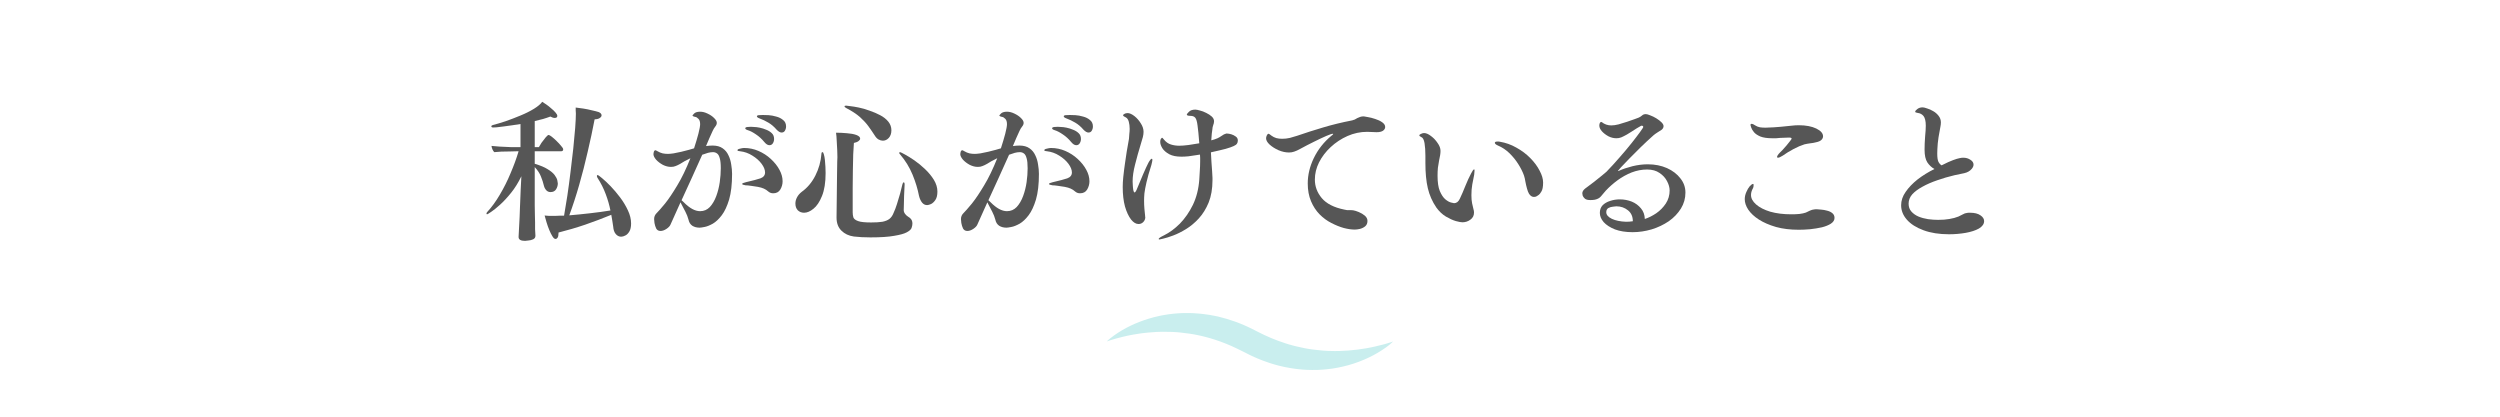 <?xml version="1.0" encoding="UTF-8"?>
<svg xmlns="http://www.w3.org/2000/svg" xmlns:xlink="http://www.w3.org/1999/xlink" width="300" zoomAndPan="magnify" viewBox="0 0 224.88 37.5" height="50" preserveAspectRatio="xMidYMid meet" version="1.2">
  <defs>
    <clipPath id="62f2a9fe1c">
      <path d="M 99.547 28.176 L 125.324 28.176 L 125.324 33.297 L 99.547 33.297 Z M 99.547 28.176 "></path>
    </clipPath>
  </defs>
  <g id="46f8b51a0e">
    <g style="fill:#565656;fill-opacity:1;">
      <g transform="translate(43.394, 20.662)">
        <path style="stroke:none" d="M 11.562 -1.328 C 10.801 -1.016 10.016 -0.719 9.203 -0.438 C 8.398 -0.164 7.602 0.066 6.812 0.266 C 6.812 0.273 6.812 0.281 6.812 0.281 C 6.812 0.289 6.812 0.305 6.812 0.328 C 6.812 0.504 6.785 0.633 6.734 0.719 C 6.68 0.801 6.617 0.844 6.547 0.844 C 6.453 0.844 6.359 0.766 6.266 0.609 C 6.172 0.461 6.078 0.273 5.984 0.047 C 5.891 -0.18 5.805 -0.414 5.734 -0.656 C 5.672 -0.895 5.613 -1.098 5.562 -1.266 C 5.676 -1.254 5.805 -1.242 5.953 -1.234 C 6.109 -1.234 6.25 -1.234 6.375 -1.234 C 6.406 -1.234 6.43 -1.234 6.453 -1.234 C 6.484 -1.234 6.508 -1.234 6.531 -1.234 C 6.664 -1.242 6.797 -1.25 6.922 -1.25 C 7.047 -1.25 7.176 -1.25 7.312 -1.25 C 7.406 -1.781 7.504 -2.383 7.609 -3.062 C 7.711 -3.75 7.805 -4.453 7.891 -5.172 C 7.984 -5.898 8.066 -6.609 8.141 -7.297 C 8.211 -7.984 8.27 -8.598 8.312 -9.141 C 8.352 -9.691 8.375 -10.125 8.375 -10.438 C 8.375 -10.539 8.367 -10.633 8.359 -10.719 C 8.359 -10.812 8.359 -10.898 8.359 -10.984 C 8.555 -10.961 8.785 -10.93 9.047 -10.891 C 9.316 -10.848 9.57 -10.797 9.812 -10.734 C 10.062 -10.68 10.266 -10.629 10.422 -10.578 C 10.598 -10.504 10.688 -10.406 10.688 -10.281 C 10.688 -10.195 10.633 -10.117 10.531 -10.047 C 10.438 -9.973 10.281 -9.93 10.062 -9.922 C 9.883 -8.984 9.676 -8.008 9.438 -7 C 9.207 -5.988 8.953 -4.992 8.672 -4.016 C 8.391 -3.035 8.094 -2.125 7.781 -1.281 C 8.395 -1.332 9.02 -1.395 9.656 -1.469 C 10.289 -1.539 10.898 -1.625 11.484 -1.719 C 11.391 -2.195 11.25 -2.688 11.062 -3.188 C 10.875 -3.695 10.625 -4.191 10.312 -4.672 C 10.281 -4.734 10.266 -4.785 10.266 -4.828 C 10.266 -4.879 10.285 -4.906 10.328 -4.906 C 10.379 -4.906 10.516 -4.812 10.734 -4.625 C 10.953 -4.445 11.207 -4.207 11.5 -3.906 C 11.789 -3.602 12.078 -3.266 12.359 -2.891 C 12.641 -2.516 12.875 -2.125 13.062 -1.719 C 13.25 -1.32 13.344 -0.93 13.344 -0.547 C 13.344 -0.234 13.289 0.004 13.188 0.172 C 13.082 0.348 12.961 0.469 12.828 0.531 C 12.691 0.602 12.566 0.641 12.453 0.641 C 12.266 0.641 12.102 0.562 11.969 0.406 C 11.832 0.25 11.754 0.023 11.734 -0.266 C 11.711 -0.441 11.688 -0.613 11.656 -0.781 C 11.625 -0.957 11.594 -1.141 11.562 -1.328 Z M 7.031 -7.047 L 4.672 -7.047 L 4.672 -5.922 C 5.172 -5.773 5.555 -5.613 5.828 -5.438 C 6.109 -5.27 6.316 -5.098 6.453 -4.922 C 6.586 -4.742 6.672 -4.582 6.703 -4.438 C 6.734 -4.301 6.75 -4.207 6.75 -4.156 C 6.75 -3.969 6.695 -3.789 6.594 -3.625 C 6.488 -3.457 6.32 -3.375 6.094 -3.375 C 5.945 -3.375 5.82 -3.426 5.719 -3.531 C 5.613 -3.645 5.539 -3.781 5.5 -3.938 C 5.438 -4.207 5.348 -4.484 5.234 -4.766 C 5.129 -5.047 4.941 -5.332 4.672 -5.625 L 4.672 -3.031 C 4.672 -2.781 4.672 -2.492 4.672 -2.172 C 4.68 -1.859 4.688 -1.562 4.688 -1.281 C 4.695 -1 4.703 -0.781 4.703 -0.625 C 4.703 -0.477 4.703 -0.281 4.703 -0.031 C 4.711 0.207 4.723 0.395 4.734 0.531 C 4.734 0.539 4.734 0.547 4.734 0.547 C 4.734 0.547 4.734 0.551 4.734 0.562 C 4.734 0.707 4.664 0.812 4.531 0.875 C 4.395 0.938 4.25 0.973 4.094 0.984 C 3.945 1.004 3.848 1.016 3.797 1.016 C 3.41 1.016 3.219 0.898 3.219 0.672 C 3.219 0.66 3.219 0.656 3.219 0.656 C 3.219 0.656 3.219 0.648 3.219 0.641 C 3.258 -0.141 3.289 -0.734 3.312 -1.141 C 3.332 -1.555 3.344 -1.852 3.344 -2.031 C 3.352 -2.219 3.359 -2.332 3.359 -2.375 C 3.367 -2.707 3.383 -3.102 3.406 -3.562 C 3.438 -4.031 3.457 -4.441 3.469 -4.797 C 3.195 -4.234 2.891 -3.738 2.547 -3.312 C 2.203 -2.883 1.867 -2.523 1.547 -2.234 C 1.234 -1.953 0.969 -1.738 0.75 -1.594 C 0.531 -1.445 0.41 -1.375 0.391 -1.375 C 0.348 -1.375 0.328 -1.395 0.328 -1.438 C 0.328 -1.488 0.352 -1.539 0.406 -1.594 C 0.801 -2.02 1.176 -2.535 1.531 -3.141 C 1.895 -3.754 2.219 -4.398 2.5 -5.078 C 2.789 -5.754 3.031 -6.41 3.219 -7.047 L 3.078 -7.047 C 2.91 -7.047 2.695 -7.039 2.438 -7.031 C 2.176 -7.031 1.914 -7.023 1.656 -7.016 C 1.395 -7.004 1.188 -6.988 1.031 -6.969 C 0.969 -7.031 0.91 -7.117 0.859 -7.234 C 0.816 -7.348 0.789 -7.445 0.781 -7.531 C 0.945 -7.508 1.188 -7.488 1.5 -7.469 C 1.82 -7.445 2.156 -7.43 2.5 -7.422 C 2.844 -7.422 3.129 -7.422 3.359 -7.422 L 3.391 -7.422 L 3.391 -9.5 C 3.18 -9.469 2.941 -9.43 2.672 -9.391 C 2.398 -9.359 2.133 -9.32 1.875 -9.281 C 1.625 -9.25 1.41 -9.223 1.234 -9.203 C 1.066 -9.191 0.969 -9.188 0.938 -9.188 C 0.82 -9.188 0.766 -9.223 0.766 -9.297 C 0.766 -9.336 0.805 -9.375 0.891 -9.406 C 1.211 -9.488 1.598 -9.602 2.047 -9.75 C 2.492 -9.906 2.941 -10.078 3.391 -10.266 C 3.848 -10.453 4.254 -10.656 4.609 -10.875 C 4.961 -11.094 5.207 -11.301 5.344 -11.5 C 5.438 -11.445 5.555 -11.367 5.703 -11.266 C 5.859 -11.16 6.008 -11.039 6.156 -10.906 C 6.312 -10.781 6.441 -10.656 6.547 -10.531 C 6.648 -10.414 6.703 -10.316 6.703 -10.234 C 6.703 -10.109 6.625 -10.047 6.469 -10.047 C 6.363 -10.047 6.234 -10.086 6.078 -10.172 C 5.879 -10.098 5.66 -10.023 5.422 -9.953 C 5.18 -9.891 4.93 -9.828 4.672 -9.766 L 4.672 -7.422 L 5.047 -7.422 C 5.086 -7.504 5.164 -7.633 5.281 -7.812 C 5.406 -7.988 5.531 -8.148 5.656 -8.297 C 5.781 -8.441 5.867 -8.516 5.922 -8.516 C 5.973 -8.516 6.066 -8.461 6.203 -8.359 C 6.336 -8.254 6.484 -8.125 6.641 -7.969 C 6.797 -7.82 6.93 -7.676 7.047 -7.531 C 7.172 -7.395 7.234 -7.289 7.234 -7.219 C 7.234 -7.102 7.164 -7.047 7.031 -7.047 Z M 7.031 -7.047 "></path>
      </g>
    </g>
    <g style="fill:#565656;fill-opacity:1;">
      <g transform="translate(57.202, 20.662)">
        <path style="stroke:none" d="M 13.078 -8.734 C 12.953 -8.734 12.805 -8.816 12.641 -8.984 C 12.398 -9.266 12.148 -9.477 11.891 -9.625 C 11.629 -9.781 11.367 -9.906 11.109 -10 C 10.941 -10.062 10.859 -10.125 10.859 -10.188 C 10.859 -10.25 10.914 -10.285 11.031 -10.297 C 11.145 -10.305 11.27 -10.312 11.406 -10.312 C 11.52 -10.312 11.688 -10.305 11.906 -10.297 C 12.125 -10.285 12.352 -10.242 12.594 -10.172 C 12.844 -10.109 13.051 -10.004 13.219 -9.859 C 13.395 -9.723 13.484 -9.531 13.484 -9.281 C 13.484 -9.133 13.445 -9.004 13.375 -8.891 C 13.312 -8.785 13.211 -8.734 13.078 -8.734 Z M 11.984 -7.594 C 11.836 -7.594 11.688 -7.688 11.531 -7.875 C 11.301 -8.156 11.051 -8.383 10.781 -8.562 C 10.508 -8.75 10.27 -8.875 10.062 -8.938 C 9.895 -8.988 9.812 -9.047 9.812 -9.109 C 9.812 -9.18 9.879 -9.223 10.016 -9.234 C 10.16 -9.242 10.266 -9.25 10.328 -9.25 C 10.359 -9.25 10.445 -9.242 10.594 -9.234 C 10.738 -9.234 10.91 -9.211 11.109 -9.172 C 11.316 -9.129 11.516 -9.066 11.703 -8.984 C 11.898 -8.91 12.066 -8.805 12.203 -8.672 C 12.336 -8.547 12.406 -8.375 12.406 -8.156 C 12.406 -8.008 12.367 -7.879 12.297 -7.766 C 12.223 -7.648 12.117 -7.594 11.984 -7.594 Z M 12.328 -3.266 C 12.16 -3.266 12.016 -3.316 11.891 -3.422 C 11.766 -3.535 11.629 -3.625 11.484 -3.688 C 11.348 -3.75 11.172 -3.801 10.953 -3.844 C 10.742 -3.883 10.535 -3.914 10.328 -3.938 C 10.117 -3.969 9.957 -3.984 9.844 -3.984 C 9.633 -4.016 9.531 -4.055 9.531 -4.109 C 9.531 -4.16 9.645 -4.211 9.875 -4.266 C 10.457 -4.398 10.891 -4.516 11.172 -4.609 C 11.453 -4.711 11.594 -4.891 11.594 -5.141 C 11.594 -5.379 11.488 -5.641 11.281 -5.922 C 11.07 -6.203 10.797 -6.445 10.453 -6.656 C 10.109 -6.875 9.742 -7.004 9.359 -7.047 C 9.191 -7.055 9.109 -7.086 9.109 -7.141 C 9.109 -7.203 9.18 -7.25 9.328 -7.281 C 9.484 -7.32 9.609 -7.344 9.703 -7.344 C 10.16 -7.344 10.594 -7.254 11 -7.078 C 11.414 -6.898 11.785 -6.66 12.109 -6.359 C 12.441 -6.055 12.703 -5.727 12.891 -5.375 C 13.078 -5.031 13.172 -4.688 13.172 -4.344 C 13.172 -4.082 13.102 -3.836 12.969 -3.609 C 12.832 -3.379 12.617 -3.266 12.328 -3.266 Z M 3.984 -2.453 C 3.734 -1.891 3.523 -1.426 3.359 -1.062 C 3.191 -0.695 3.098 -0.488 3.078 -0.438 C 3.023 -0.312 2.906 -0.188 2.719 -0.062 C 2.531 0.062 2.352 0.125 2.188 0.125 C 2.008 0.125 1.879 0.051 1.797 -0.094 C 1.723 -0.25 1.672 -0.414 1.641 -0.594 C 1.617 -0.77 1.609 -0.883 1.609 -0.938 C 1.609 -1.062 1.629 -1.164 1.672 -1.25 C 1.711 -1.332 1.754 -1.395 1.797 -1.438 C 1.992 -1.633 2.258 -1.938 2.594 -2.344 C 2.926 -2.758 3.289 -3.301 3.688 -3.969 C 4.094 -4.633 4.488 -5.453 4.875 -6.422 C 4.695 -6.336 4.516 -6.242 4.328 -6.141 C 4.148 -6.035 4.031 -5.961 3.969 -5.922 C 3.82 -5.836 3.68 -5.77 3.547 -5.719 C 3.422 -5.664 3.281 -5.641 3.125 -5.641 C 2.883 -5.641 2.641 -5.703 2.391 -5.828 C 2.148 -5.961 1.945 -6.117 1.781 -6.297 C 1.625 -6.484 1.547 -6.648 1.547 -6.797 C 1.547 -6.816 1.555 -6.879 1.578 -6.984 C 1.609 -7.086 1.66 -7.141 1.734 -7.141 C 1.754 -7.141 1.781 -7.129 1.812 -7.109 C 1.844 -7.086 1.879 -7.066 1.922 -7.047 C 2.066 -6.961 2.219 -6.898 2.375 -6.859 C 2.531 -6.828 2.688 -6.812 2.844 -6.812 C 2.969 -6.812 3.141 -6.828 3.359 -6.859 C 3.578 -6.898 3.805 -6.945 4.047 -7 C 4.285 -7.062 4.508 -7.117 4.719 -7.172 C 4.938 -7.234 5.098 -7.281 5.203 -7.312 C 5.359 -7.789 5.488 -8.227 5.594 -8.625 C 5.695 -9.031 5.75 -9.316 5.75 -9.484 C 5.75 -9.711 5.695 -9.875 5.594 -9.969 C 5.5 -10.07 5.406 -10.129 5.312 -10.141 C 5.145 -10.172 5.062 -10.219 5.062 -10.281 C 5.062 -10.289 5.113 -10.348 5.219 -10.453 C 5.332 -10.555 5.508 -10.609 5.75 -10.609 C 5.969 -10.609 6.191 -10.551 6.422 -10.438 C 6.648 -10.332 6.844 -10.203 7 -10.047 C 7.164 -9.891 7.25 -9.742 7.25 -9.609 C 7.25 -9.492 7.203 -9.379 7.109 -9.266 C 7.023 -9.16 6.945 -9.031 6.875 -8.875 C 6.781 -8.676 6.68 -8.457 6.578 -8.219 C 6.484 -7.988 6.383 -7.754 6.281 -7.516 C 6.5 -7.547 6.695 -7.562 6.875 -7.562 C 7.25 -7.562 7.551 -7.477 7.781 -7.312 C 8.008 -7.156 8.18 -6.945 8.297 -6.688 C 8.422 -6.438 8.504 -6.16 8.547 -5.859 C 8.598 -5.566 8.625 -5.285 8.625 -5.016 C 8.625 -4.078 8.535 -3.305 8.359 -2.703 C 8.18 -2.109 7.961 -1.641 7.703 -1.297 C 7.441 -0.953 7.172 -0.695 6.891 -0.531 C 6.609 -0.375 6.359 -0.273 6.141 -0.234 C 5.922 -0.191 5.773 -0.172 5.703 -0.172 C 5.453 -0.172 5.234 -0.227 5.047 -0.344 C 4.867 -0.469 4.754 -0.648 4.703 -0.891 C 4.641 -1.129 4.547 -1.367 4.422 -1.609 C 4.297 -1.848 4.188 -2.055 4.094 -2.234 C 4.07 -2.285 4.051 -2.328 4.031 -2.359 C 4.008 -2.398 3.992 -2.43 3.984 -2.453 Z M 5.938 -6.734 C 5.625 -6.035 5.316 -5.352 5.016 -4.688 C 4.711 -4.02 4.398 -3.336 4.078 -2.641 C 4.109 -2.617 4.172 -2.562 4.266 -2.469 C 4.797 -1.926 5.289 -1.656 5.75 -1.656 C 6.094 -1.656 6.383 -1.781 6.625 -2.031 C 6.863 -2.289 7.055 -2.617 7.203 -3.016 C 7.348 -3.41 7.453 -3.828 7.516 -4.266 C 7.578 -4.711 7.609 -5.129 7.609 -5.516 C 7.609 -5.922 7.578 -6.223 7.516 -6.422 C 7.461 -6.629 7.383 -6.77 7.281 -6.844 C 7.176 -6.926 7.051 -6.969 6.906 -6.969 C 6.758 -6.969 6.609 -6.945 6.453 -6.906 C 6.297 -6.863 6.125 -6.805 5.938 -6.734 Z M 5.938 -6.734 "></path>
      </g>
    </g>
    <g style="fill:#565656;fill-opacity:1;">
      <g transform="translate(71.01, 20.662)">
        <path style="stroke:none" d="M 8.391 -8 C 8.266 -8 8.133 -8.035 8 -8.109 C 7.875 -8.18 7.758 -8.301 7.656 -8.469 C 7.469 -8.758 7.273 -9.039 7.078 -9.312 C 6.879 -9.582 6.629 -9.852 6.328 -10.125 C 6.023 -10.395 5.602 -10.672 5.062 -10.953 C 4.977 -11.004 4.938 -11.051 4.938 -11.094 C 4.938 -11.133 4.984 -11.156 5.078 -11.156 C 5.117 -11.156 5.242 -11.141 5.453 -11.109 C 5.66 -11.086 5.914 -11.047 6.219 -10.984 C 6.531 -10.922 6.852 -10.828 7.188 -10.703 C 7.531 -10.586 7.848 -10.453 8.141 -10.297 C 8.441 -10.141 8.688 -9.945 8.875 -9.719 C 9.062 -9.488 9.156 -9.227 9.156 -8.938 C 9.156 -8.656 9.078 -8.426 8.922 -8.25 C 8.766 -8.082 8.586 -8 8.391 -8 Z M 12.375 -2.203 C 12.195 -2.203 12.047 -2.273 11.922 -2.422 C 11.797 -2.578 11.703 -2.781 11.641 -3.031 C 11.523 -3.645 11.332 -4.281 11.062 -4.938 C 10.789 -5.602 10.414 -6.211 9.938 -6.766 C 9.883 -6.816 9.859 -6.863 9.859 -6.906 C 9.859 -6.945 9.883 -6.969 9.938 -6.969 C 9.977 -6.969 10.117 -6.898 10.359 -6.766 C 10.598 -6.641 10.883 -6.461 11.219 -6.234 C 11.551 -6.004 11.875 -5.738 12.188 -5.438 C 12.508 -5.133 12.773 -4.812 12.984 -4.469 C 13.191 -4.125 13.297 -3.773 13.297 -3.422 C 13.297 -3.086 13.234 -2.832 13.109 -2.656 C 12.992 -2.488 12.863 -2.367 12.719 -2.297 C 12.57 -2.234 12.457 -2.203 12.375 -2.203 Z M 10.344 -4.062 C 10.344 -4.062 10.344 -4.055 10.344 -4.047 C 10.344 -4.047 10.344 -4.039 10.344 -4.031 C 10.344 -4 10.336 -3.883 10.328 -3.688 C 10.316 -3.5 10.305 -3.281 10.297 -3.031 C 10.297 -2.789 10.289 -2.551 10.281 -2.312 C 10.281 -2.082 10.273 -1.906 10.266 -1.781 C 10.266 -1.77 10.266 -1.766 10.266 -1.766 C 10.266 -1.766 10.266 -1.758 10.266 -1.75 C 10.266 -1.633 10.305 -1.52 10.391 -1.406 C 10.473 -1.301 10.57 -1.211 10.688 -1.141 C 10.789 -1.086 10.875 -1.016 10.938 -0.922 C 11.008 -0.828 11.047 -0.695 11.047 -0.531 C 11.047 -0.414 11.02 -0.285 10.969 -0.141 C 10.914 -0.004 10.77 0.125 10.531 0.25 C 10.301 0.375 9.926 0.477 9.406 0.562 C 8.895 0.656 8.18 0.703 7.266 0.703 C 6.711 0.703 6.219 0.676 5.781 0.625 C 5.32 0.562 4.945 0.383 4.656 0.094 C 4.363 -0.195 4.219 -0.586 4.219 -1.078 C 4.219 -1.086 4.219 -1.098 4.219 -1.109 C 4.219 -1.117 4.219 -1.125 4.219 -1.125 C 4.227 -1.5 4.234 -1.922 4.234 -2.391 C 4.242 -2.859 4.25 -3.332 4.25 -3.812 C 4.258 -4.289 4.266 -4.734 4.266 -5.141 C 4.273 -5.555 4.281 -5.891 4.281 -6.141 C 4.289 -6.391 4.297 -6.516 4.297 -6.516 C 4.297 -6.66 4.289 -6.867 4.281 -7.141 C 4.27 -7.422 4.254 -7.707 4.234 -8 C 4.223 -8.289 4.203 -8.531 4.172 -8.719 C 4.492 -8.719 4.82 -8.703 5.156 -8.672 C 5.488 -8.648 5.77 -8.598 6 -8.516 C 6.227 -8.43 6.344 -8.32 6.344 -8.188 C 6.344 -8.113 6.297 -8.039 6.203 -7.969 C 6.109 -7.895 5.969 -7.836 5.781 -7.797 C 5.758 -7.547 5.738 -7.203 5.719 -6.766 C 5.707 -6.328 5.695 -5.844 5.688 -5.312 C 5.688 -4.789 5.68 -4.273 5.672 -3.766 C 5.672 -3.266 5.672 -2.82 5.672 -2.438 C 5.672 -2.227 5.672 -2.047 5.672 -1.891 C 5.672 -1.742 5.672 -1.629 5.672 -1.547 C 5.672 -1.391 5.691 -1.238 5.734 -1.094 C 5.785 -0.957 5.926 -0.848 6.156 -0.766 C 6.383 -0.68 6.773 -0.641 7.328 -0.641 C 7.742 -0.641 8.082 -0.66 8.344 -0.703 C 8.602 -0.754 8.812 -0.836 8.969 -0.953 C 9.133 -1.078 9.266 -1.266 9.359 -1.516 C 9.461 -1.734 9.562 -1.992 9.656 -2.297 C 9.758 -2.609 9.852 -2.922 9.938 -3.234 C 10.02 -3.547 10.086 -3.816 10.141 -4.047 C 10.172 -4.18 10.211 -4.25 10.266 -4.25 C 10.316 -4.25 10.344 -4.188 10.344 -4.062 Z M 2.859 -6.812 C 2.859 -6.914 2.891 -6.969 2.953 -6.969 C 3.004 -6.969 3.047 -6.898 3.078 -6.766 C 3.117 -6.641 3.148 -6.473 3.172 -6.266 C 3.191 -6.066 3.207 -5.859 3.219 -5.641 C 3.227 -5.422 3.234 -5.234 3.234 -5.078 C 3.234 -4.234 3.125 -3.547 2.906 -3.016 C 2.695 -2.492 2.441 -2.113 2.141 -1.875 C 1.848 -1.633 1.566 -1.516 1.297 -1.516 C 1.078 -1.516 0.891 -1.586 0.734 -1.734 C 0.586 -1.891 0.516 -2.094 0.516 -2.344 C 0.516 -2.531 0.562 -2.711 0.656 -2.891 C 0.75 -3.078 0.891 -3.242 1.078 -3.391 C 1.586 -3.754 2 -4.242 2.312 -4.859 C 2.625 -5.473 2.805 -6.125 2.859 -6.812 Z M 2.859 -6.812 "></path>
      </g>
    </g>
    <g style="fill:#565656;fill-opacity:1;">
      <g transform="translate(84.818, 20.662)">
        <path style="stroke:none" d="M 13.078 -8.734 C 12.953 -8.734 12.805 -8.816 12.641 -8.984 C 12.398 -9.266 12.148 -9.477 11.891 -9.625 C 11.629 -9.781 11.367 -9.906 11.109 -10 C 10.941 -10.062 10.859 -10.125 10.859 -10.188 C 10.859 -10.25 10.914 -10.285 11.031 -10.297 C 11.145 -10.305 11.27 -10.312 11.406 -10.312 C 11.52 -10.312 11.688 -10.305 11.906 -10.297 C 12.125 -10.285 12.352 -10.242 12.594 -10.172 C 12.844 -10.109 13.051 -10.004 13.219 -9.859 C 13.395 -9.723 13.484 -9.531 13.484 -9.281 C 13.484 -9.133 13.445 -9.004 13.375 -8.891 C 13.312 -8.785 13.211 -8.734 13.078 -8.734 Z M 11.984 -7.594 C 11.836 -7.594 11.688 -7.688 11.531 -7.875 C 11.301 -8.156 11.051 -8.383 10.781 -8.562 C 10.508 -8.75 10.27 -8.875 10.062 -8.938 C 9.895 -8.988 9.812 -9.047 9.812 -9.109 C 9.812 -9.18 9.879 -9.223 10.016 -9.234 C 10.16 -9.242 10.266 -9.25 10.328 -9.25 C 10.359 -9.25 10.445 -9.242 10.594 -9.234 C 10.738 -9.234 10.91 -9.211 11.109 -9.172 C 11.316 -9.129 11.516 -9.066 11.703 -8.984 C 11.898 -8.91 12.066 -8.805 12.203 -8.672 C 12.336 -8.547 12.406 -8.375 12.406 -8.156 C 12.406 -8.008 12.367 -7.879 12.297 -7.766 C 12.223 -7.648 12.117 -7.594 11.984 -7.594 Z M 12.328 -3.266 C 12.16 -3.266 12.016 -3.316 11.891 -3.422 C 11.766 -3.535 11.629 -3.625 11.484 -3.688 C 11.348 -3.75 11.172 -3.801 10.953 -3.844 C 10.742 -3.883 10.535 -3.914 10.328 -3.938 C 10.117 -3.969 9.957 -3.984 9.844 -3.984 C 9.633 -4.016 9.531 -4.055 9.531 -4.109 C 9.531 -4.16 9.645 -4.211 9.875 -4.266 C 10.457 -4.398 10.891 -4.516 11.172 -4.609 C 11.453 -4.711 11.594 -4.891 11.594 -5.141 C 11.594 -5.379 11.488 -5.641 11.281 -5.922 C 11.07 -6.203 10.797 -6.445 10.453 -6.656 C 10.109 -6.875 9.742 -7.004 9.359 -7.047 C 9.191 -7.055 9.109 -7.086 9.109 -7.141 C 9.109 -7.203 9.18 -7.25 9.328 -7.281 C 9.484 -7.32 9.609 -7.344 9.703 -7.344 C 10.16 -7.344 10.594 -7.254 11 -7.078 C 11.414 -6.898 11.785 -6.66 12.109 -6.359 C 12.441 -6.055 12.703 -5.727 12.891 -5.375 C 13.078 -5.031 13.172 -4.688 13.172 -4.344 C 13.172 -4.082 13.102 -3.836 12.969 -3.609 C 12.832 -3.379 12.617 -3.266 12.328 -3.266 Z M 3.984 -2.453 C 3.734 -1.891 3.523 -1.426 3.359 -1.062 C 3.191 -0.695 3.098 -0.488 3.078 -0.438 C 3.023 -0.312 2.906 -0.188 2.719 -0.062 C 2.531 0.062 2.352 0.125 2.188 0.125 C 2.008 0.125 1.879 0.051 1.797 -0.094 C 1.723 -0.25 1.672 -0.414 1.641 -0.594 C 1.617 -0.77 1.609 -0.883 1.609 -0.938 C 1.609 -1.062 1.629 -1.164 1.672 -1.25 C 1.711 -1.332 1.754 -1.395 1.797 -1.438 C 1.992 -1.633 2.258 -1.938 2.594 -2.344 C 2.926 -2.758 3.289 -3.301 3.688 -3.969 C 4.094 -4.633 4.488 -5.453 4.875 -6.422 C 4.695 -6.336 4.516 -6.242 4.328 -6.141 C 4.148 -6.035 4.031 -5.961 3.969 -5.922 C 3.82 -5.836 3.68 -5.77 3.547 -5.719 C 3.422 -5.664 3.281 -5.641 3.125 -5.641 C 2.883 -5.641 2.641 -5.703 2.391 -5.828 C 2.148 -5.961 1.945 -6.117 1.781 -6.297 C 1.625 -6.484 1.547 -6.648 1.547 -6.797 C 1.547 -6.816 1.555 -6.879 1.578 -6.984 C 1.609 -7.086 1.66 -7.141 1.734 -7.141 C 1.754 -7.141 1.781 -7.129 1.812 -7.109 C 1.844 -7.086 1.879 -7.066 1.922 -7.047 C 2.066 -6.961 2.219 -6.898 2.375 -6.859 C 2.531 -6.828 2.688 -6.812 2.844 -6.812 C 2.969 -6.812 3.141 -6.828 3.359 -6.859 C 3.578 -6.898 3.805 -6.945 4.047 -7 C 4.285 -7.062 4.508 -7.117 4.719 -7.172 C 4.938 -7.234 5.098 -7.281 5.203 -7.312 C 5.359 -7.789 5.488 -8.227 5.594 -8.625 C 5.695 -9.031 5.75 -9.316 5.75 -9.484 C 5.75 -9.711 5.695 -9.875 5.594 -9.969 C 5.5 -10.07 5.406 -10.129 5.312 -10.141 C 5.145 -10.172 5.062 -10.219 5.062 -10.281 C 5.062 -10.289 5.113 -10.348 5.219 -10.453 C 5.332 -10.555 5.508 -10.609 5.75 -10.609 C 5.969 -10.609 6.191 -10.551 6.422 -10.438 C 6.648 -10.332 6.844 -10.203 7 -10.047 C 7.164 -9.891 7.25 -9.742 7.25 -9.609 C 7.25 -9.492 7.203 -9.379 7.109 -9.266 C 7.023 -9.16 6.945 -9.031 6.875 -8.875 C 6.781 -8.676 6.68 -8.457 6.578 -8.219 C 6.484 -7.988 6.383 -7.754 6.281 -7.516 C 6.5 -7.547 6.695 -7.562 6.875 -7.562 C 7.25 -7.562 7.551 -7.477 7.781 -7.312 C 8.008 -7.156 8.18 -6.945 8.297 -6.688 C 8.422 -6.438 8.504 -6.16 8.547 -5.859 C 8.598 -5.566 8.625 -5.285 8.625 -5.016 C 8.625 -4.078 8.535 -3.305 8.359 -2.703 C 8.18 -2.109 7.961 -1.641 7.703 -1.297 C 7.441 -0.953 7.172 -0.695 6.891 -0.531 C 6.609 -0.375 6.359 -0.273 6.141 -0.234 C 5.922 -0.191 5.773 -0.172 5.703 -0.172 C 5.453 -0.172 5.234 -0.227 5.047 -0.344 C 4.867 -0.469 4.754 -0.648 4.703 -0.891 C 4.641 -1.129 4.547 -1.367 4.422 -1.609 C 4.297 -1.848 4.188 -2.055 4.094 -2.234 C 4.07 -2.285 4.051 -2.328 4.031 -2.359 C 4.008 -2.398 3.992 -2.43 3.984 -2.453 Z M 5.938 -6.734 C 5.625 -6.035 5.316 -5.352 5.016 -4.688 C 4.711 -4.02 4.398 -3.336 4.078 -2.641 C 4.109 -2.617 4.172 -2.562 4.266 -2.469 C 4.797 -1.926 5.289 -1.656 5.75 -1.656 C 6.094 -1.656 6.383 -1.781 6.625 -2.031 C 6.863 -2.289 7.055 -2.617 7.203 -3.016 C 7.348 -3.41 7.453 -3.828 7.516 -4.266 C 7.578 -4.711 7.609 -5.129 7.609 -5.516 C 7.609 -5.922 7.578 -6.223 7.516 -6.422 C 7.461 -6.629 7.383 -6.77 7.281 -6.844 C 7.176 -6.926 7.051 -6.969 6.906 -6.969 C 6.758 -6.969 6.609 -6.945 6.453 -6.906 C 6.297 -6.863 6.125 -6.805 5.938 -6.734 Z M 5.938 -6.734 "></path>
      </g>
    </g>
    <g style="fill:#565656;fill-opacity:1;">
      <g transform="translate(98.626, 20.662)">
        <path style="stroke:none" d="M 10.297 -6.953 C 10.305 -6.691 10.32 -6.406 10.344 -6.094 C 10.363 -5.789 10.383 -5.504 10.406 -5.234 C 10.426 -4.973 10.438 -4.781 10.438 -4.656 C 10.438 -4.613 10.438 -4.578 10.438 -4.547 C 10.438 -4.516 10.438 -4.484 10.438 -4.453 C 10.438 -3.672 10.32 -3 10.094 -2.438 C 9.863 -1.875 9.566 -1.395 9.203 -1 C 8.848 -0.613 8.469 -0.297 8.062 -0.047 C 7.656 0.203 7.27 0.395 6.906 0.531 C 6.551 0.664 6.254 0.758 6.016 0.812 C 5.785 0.863 5.672 0.891 5.672 0.891 C 5.617 0.891 5.594 0.875 5.594 0.844 C 5.594 0.781 5.754 0.672 6.078 0.516 C 6.566 0.273 7.039 -0.07 7.5 -0.531 C 7.957 -1 8.348 -1.562 8.672 -2.219 C 8.992 -2.883 9.188 -3.645 9.25 -4.5 C 9.27 -4.75 9.285 -5.016 9.297 -5.297 C 9.316 -5.578 9.328 -5.859 9.328 -6.141 C 9.328 -6.242 9.328 -6.348 9.328 -6.453 C 9.328 -6.555 9.32 -6.656 9.312 -6.75 C 9.227 -6.738 9.094 -6.719 8.906 -6.688 C 8.719 -6.656 8.504 -6.625 8.266 -6.594 C 8.035 -6.57 7.828 -6.562 7.641 -6.562 C 7.191 -6.562 6.828 -6.633 6.547 -6.781 C 6.266 -6.938 6.055 -7.117 5.922 -7.328 C 5.797 -7.535 5.734 -7.723 5.734 -7.891 C 5.734 -8.016 5.754 -8.109 5.797 -8.172 C 5.848 -8.234 5.879 -8.266 5.891 -8.266 C 5.93 -8.266 5.988 -8.211 6.062 -8.109 C 6.25 -7.879 6.461 -7.727 6.703 -7.656 C 6.941 -7.582 7.188 -7.547 7.438 -7.547 C 7.656 -7.547 7.93 -7.566 8.266 -7.609 C 8.598 -7.66 8.926 -7.711 9.25 -7.766 C 9.195 -8.484 9.145 -9.016 9.094 -9.359 C 9.051 -9.711 8.984 -9.945 8.891 -10.062 C 8.797 -10.176 8.656 -10.234 8.469 -10.234 C 8.238 -10.234 8.125 -10.273 8.125 -10.359 C 8.125 -10.391 8.188 -10.469 8.312 -10.594 C 8.438 -10.727 8.629 -10.797 8.891 -10.797 C 8.984 -10.797 9.117 -10.77 9.297 -10.719 C 9.484 -10.676 9.676 -10.602 9.875 -10.5 C 10.07 -10.406 10.238 -10.297 10.375 -10.172 C 10.508 -10.047 10.578 -9.906 10.578 -9.75 C 10.578 -9.633 10.551 -9.516 10.5 -9.391 C 10.457 -9.273 10.43 -9.141 10.422 -8.984 C 10.41 -8.93 10.395 -8.816 10.375 -8.641 C 10.363 -8.461 10.348 -8.258 10.328 -8.031 C 10.535 -8.082 10.723 -8.145 10.891 -8.219 C 11.004 -8.27 11.129 -8.344 11.266 -8.438 C 11.398 -8.539 11.535 -8.609 11.672 -8.641 C 11.691 -8.641 11.707 -8.641 11.719 -8.641 C 11.727 -8.641 11.742 -8.641 11.766 -8.641 C 11.859 -8.641 11.977 -8.617 12.125 -8.578 C 12.27 -8.535 12.406 -8.469 12.531 -8.375 C 12.656 -8.289 12.719 -8.172 12.719 -8.016 C 12.719 -7.898 12.691 -7.805 12.641 -7.734 C 12.598 -7.66 12.5 -7.586 12.344 -7.516 C 12.188 -7.441 11.945 -7.359 11.625 -7.266 C 11.301 -7.18 10.859 -7.078 10.297 -6.953 Z M 3.781 -0.5 C 3.551 -0.5 3.328 -0.633 3.109 -0.906 C 2.891 -1.188 2.707 -1.578 2.562 -2.078 C 2.426 -2.578 2.359 -3.16 2.359 -3.828 C 2.359 -4.098 2.375 -4.391 2.406 -4.703 C 2.457 -5.18 2.508 -5.598 2.562 -5.953 C 2.613 -6.316 2.664 -6.672 2.719 -7.016 C 2.781 -7.359 2.848 -7.742 2.922 -8.172 C 2.93 -8.316 2.941 -8.461 2.953 -8.609 C 2.973 -8.766 2.984 -8.914 2.984 -9.062 C 2.984 -9.301 2.957 -9.516 2.906 -9.703 C 2.852 -9.898 2.766 -10.031 2.641 -10.094 C 2.578 -10.125 2.52 -10.156 2.469 -10.188 C 2.414 -10.219 2.391 -10.254 2.391 -10.297 C 2.391 -10.328 2.426 -10.363 2.5 -10.406 C 2.582 -10.457 2.68 -10.484 2.797 -10.484 C 2.973 -10.484 3.176 -10.395 3.406 -10.219 C 3.633 -10.039 3.828 -9.82 3.984 -9.562 C 4.148 -9.312 4.234 -9.055 4.234 -8.797 C 4.234 -8.648 4.211 -8.492 4.172 -8.328 C 4.129 -8.172 4.078 -7.992 4.016 -7.797 C 3.797 -7.078 3.613 -6.426 3.469 -5.844 C 3.32 -5.27 3.25 -4.766 3.25 -4.328 C 3.25 -4.266 3.254 -4.148 3.266 -3.984 C 3.273 -3.828 3.289 -3.68 3.312 -3.547 C 3.344 -3.41 3.379 -3.344 3.422 -3.344 C 3.473 -3.344 3.531 -3.41 3.594 -3.547 C 3.82 -4.086 4.023 -4.57 4.203 -5 C 4.391 -5.438 4.547 -5.773 4.672 -6.016 C 4.805 -6.254 4.906 -6.375 4.969 -6.375 C 5.008 -6.375 5.031 -6.336 5.031 -6.266 C 5.031 -6.223 5.02 -6.16 5 -6.078 C 4.988 -6.004 4.969 -5.914 4.938 -5.812 C 4.738 -5.195 4.594 -4.68 4.5 -4.266 C 4.406 -3.859 4.344 -3.523 4.312 -3.266 C 4.289 -3.004 4.281 -2.785 4.281 -2.609 C 4.281 -2.359 4.289 -2.109 4.312 -1.859 C 4.332 -1.609 4.352 -1.398 4.375 -1.234 C 4.375 -1.211 4.375 -1.191 4.375 -1.172 C 4.383 -1.16 4.391 -1.145 4.391 -1.125 C 4.391 -0.945 4.328 -0.797 4.203 -0.672 C 4.086 -0.555 3.945 -0.5 3.781 -0.5 Z M 3.781 -0.5 "></path>
      </g>
    </g>
    <g style="fill:#565656;fill-opacity:1;">
      <g transform="translate(112.434, 20.662)">
        <path style="stroke:none" d="M 7.5 -8.609 C 7.5 -8.609 7.492 -8.609 7.484 -8.609 C 7.484 -8.617 7.477 -8.625 7.469 -8.625 C 7.375 -8.625 7.172 -8.555 6.859 -8.422 C 6.547 -8.285 6.18 -8.113 5.766 -7.906 C 5.359 -7.707 4.945 -7.492 4.531 -7.266 C 4.32 -7.148 4.141 -7.066 3.984 -7.016 C 3.836 -6.961 3.68 -6.938 3.516 -6.938 C 3.211 -6.938 2.898 -7.004 2.578 -7.141 C 2.254 -7.285 1.984 -7.457 1.766 -7.656 C 1.555 -7.852 1.453 -8.039 1.453 -8.219 C 1.453 -8.289 1.473 -8.375 1.516 -8.469 C 1.566 -8.57 1.617 -8.625 1.672 -8.625 C 1.711 -8.625 1.801 -8.566 1.938 -8.453 C 2.062 -8.359 2.207 -8.285 2.375 -8.234 C 2.539 -8.191 2.711 -8.172 2.891 -8.172 C 3.129 -8.172 3.363 -8.195 3.594 -8.25 C 3.832 -8.312 4.047 -8.375 4.234 -8.438 C 5.016 -8.707 5.797 -8.957 6.578 -9.188 C 7.367 -9.426 8.242 -9.641 9.203 -9.828 C 9.273 -9.848 9.352 -9.875 9.438 -9.906 C 9.52 -9.945 9.594 -9.988 9.656 -10.031 C 9.75 -10.07 9.836 -10.109 9.922 -10.141 C 10.016 -10.172 10.113 -10.188 10.219 -10.188 C 10.227 -10.188 10.234 -10.188 10.234 -10.188 C 10.234 -10.188 10.238 -10.188 10.25 -10.188 C 10.289 -10.188 10.41 -10.164 10.609 -10.125 C 10.816 -10.094 11.039 -10.035 11.281 -9.953 C 11.52 -9.879 11.727 -9.781 11.906 -9.656 C 12.082 -9.531 12.172 -9.391 12.172 -9.234 C 12.172 -9.098 12.102 -8.984 11.969 -8.891 C 11.832 -8.805 11.648 -8.766 11.422 -8.766 C 11.41 -8.766 11.398 -8.766 11.391 -8.766 C 11.379 -8.766 11.367 -8.766 11.359 -8.766 C 11.234 -8.773 11.102 -8.781 10.969 -8.781 C 10.832 -8.789 10.691 -8.797 10.547 -8.797 C 9.941 -8.797 9.352 -8.672 8.781 -8.422 C 8.219 -8.172 7.711 -7.836 7.266 -7.422 C 6.828 -7.016 6.477 -6.555 6.219 -6.047 C 5.969 -5.547 5.844 -5.031 5.844 -4.5 C 5.844 -3.883 6.051 -3.328 6.469 -2.828 C 6.895 -2.328 7.57 -1.984 8.5 -1.797 C 8.664 -1.754 8.797 -1.738 8.891 -1.75 C 8.984 -1.758 9.117 -1.754 9.297 -1.734 C 9.43 -1.711 9.598 -1.66 9.797 -1.578 C 10.004 -1.492 10.188 -1.383 10.344 -1.25 C 10.5 -1.113 10.578 -0.957 10.578 -0.781 C 10.578 -0.57 10.508 -0.41 10.375 -0.297 C 10.25 -0.191 10.094 -0.113 9.906 -0.062 C 9.727 -0.02 9.57 0 9.438 0 C 9.145 0 8.816 -0.047 8.453 -0.141 C 8.086 -0.242 7.711 -0.395 7.328 -0.594 C 6.941 -0.789 6.586 -1.051 6.266 -1.375 C 5.953 -1.695 5.695 -2.086 5.5 -2.547 C 5.301 -3.016 5.203 -3.551 5.203 -4.156 C 5.203 -4.914 5.383 -5.676 5.75 -6.438 C 6.125 -7.207 6.648 -7.875 7.328 -8.438 C 7.441 -8.52 7.5 -8.578 7.5 -8.609 Z M 7.5 -8.609 "></path>
      </g>
    </g>
    <g style="fill:#565656;fill-opacity:1;">
      <g transform="translate(126.242, 20.662)">
        <path style="stroke:none" d="M 12.188 -3.125 C 12.133 -3.082 12.07 -3.039 12 -3 C 11.926 -2.957 11.844 -2.938 11.75 -2.938 C 11.676 -2.938 11.602 -2.957 11.531 -3 C 11.457 -3.039 11.383 -3.113 11.312 -3.219 C 11.238 -3.344 11.176 -3.504 11.125 -3.703 C 11.07 -3.898 11.023 -4.102 10.984 -4.312 C 10.953 -4.52 10.91 -4.703 10.859 -4.859 C 10.742 -5.191 10.57 -5.535 10.344 -5.891 C 10.125 -6.242 9.859 -6.57 9.547 -6.875 C 9.234 -7.176 8.891 -7.406 8.516 -7.562 C 8.328 -7.645 8.234 -7.727 8.234 -7.812 C 8.234 -7.883 8.312 -7.922 8.469 -7.922 C 8.5 -7.922 8.535 -7.922 8.578 -7.922 C 8.617 -7.922 8.656 -7.914 8.688 -7.906 C 9.207 -7.82 9.703 -7.645 10.172 -7.375 C 10.648 -7.113 11.066 -6.801 11.422 -6.438 C 11.785 -6.07 12.066 -5.691 12.266 -5.297 C 12.473 -4.91 12.578 -4.555 12.578 -4.234 C 12.578 -3.848 12.523 -3.578 12.422 -3.422 C 12.328 -3.266 12.25 -3.164 12.188 -3.125 Z M 6.359 -1.531 C 6.359 -1.258 6.25 -1.047 6.031 -0.891 C 5.82 -0.734 5.582 -0.656 5.312 -0.656 C 5.195 -0.656 5 -0.691 4.719 -0.766 C 4.445 -0.848 4.148 -0.984 3.828 -1.172 C 3.504 -1.367 3.219 -1.641 2.969 -1.984 C 2.602 -2.523 2.348 -3.102 2.203 -3.719 C 2.055 -4.344 1.984 -5.102 1.984 -6 C 1.984 -6.07 1.984 -6.145 1.984 -6.219 C 1.984 -6.301 1.984 -6.383 1.984 -6.469 C 1.984 -6.5 1.984 -6.531 1.984 -6.562 C 1.984 -6.594 1.984 -6.625 1.984 -6.656 C 1.984 -7.094 1.957 -7.469 1.906 -7.781 C 1.852 -8.094 1.754 -8.273 1.609 -8.328 C 1.492 -8.379 1.438 -8.43 1.438 -8.484 C 1.438 -8.523 1.484 -8.566 1.578 -8.609 C 1.68 -8.66 1.773 -8.688 1.859 -8.688 C 2.047 -8.688 2.254 -8.598 2.484 -8.422 C 2.711 -8.254 2.91 -8.047 3.078 -7.797 C 3.254 -7.555 3.344 -7.316 3.344 -7.078 C 3.344 -6.961 3.332 -6.836 3.312 -6.703 C 3.289 -6.566 3.258 -6.41 3.219 -6.234 C 3.176 -6.023 3.141 -5.801 3.109 -5.562 C 3.086 -5.32 3.078 -5.082 3.078 -4.844 C 3.078 -4.258 3.145 -3.801 3.281 -3.469 C 3.426 -3.133 3.586 -2.891 3.766 -2.734 C 3.953 -2.578 4.125 -2.477 4.281 -2.438 C 4.438 -2.395 4.531 -2.375 4.562 -2.375 C 4.781 -2.375 4.953 -2.504 5.078 -2.766 C 5.242 -3.109 5.41 -3.492 5.578 -3.922 C 5.754 -4.359 5.926 -4.734 6.094 -5.047 C 6.219 -5.297 6.312 -5.422 6.375 -5.422 C 6.395 -5.422 6.406 -5.379 6.406 -5.297 C 6.406 -5.223 6.395 -5.102 6.375 -4.938 C 6.32 -4.656 6.266 -4.363 6.203 -4.062 C 6.148 -3.758 6.125 -3.438 6.125 -3.094 C 6.125 -2.812 6.145 -2.566 6.188 -2.359 C 6.227 -2.16 6.27 -1.984 6.312 -1.828 C 6.344 -1.734 6.359 -1.633 6.359 -1.531 Z M 6.359 -1.531 "></path>
      </g>
    </g>
    <g style="fill:#565656;fill-opacity:1;">
      <g transform="translate(140.051, 20.662)">
        <path style="stroke:none" d="M 7.922 -0.953 C 8.266 -1.066 8.609 -1.238 8.953 -1.469 C 9.297 -1.707 9.582 -2 9.812 -2.344 C 10.039 -2.695 10.156 -3.086 10.156 -3.516 C 10.156 -3.785 10.078 -4.066 9.922 -4.359 C 9.773 -4.648 9.551 -4.895 9.25 -5.094 C 8.957 -5.301 8.582 -5.406 8.125 -5.406 C 7.656 -5.406 7.191 -5.316 6.734 -5.141 C 6.285 -4.961 5.863 -4.727 5.469 -4.438 C 5.07 -4.145 4.719 -3.832 4.406 -3.5 C 4.238 -3.312 4.094 -3.141 3.969 -2.984 C 3.844 -2.836 3.66 -2.738 3.422 -2.688 C 3.285 -2.664 3.156 -2.656 3.031 -2.656 C 2.801 -2.656 2.633 -2.695 2.531 -2.781 C 2.426 -2.875 2.359 -2.969 2.328 -3.062 C 2.305 -3.164 2.297 -3.234 2.297 -3.266 C 2.297 -3.41 2.379 -3.551 2.547 -3.688 C 2.816 -3.883 3.086 -4.086 3.359 -4.297 C 3.629 -4.516 3.867 -4.707 4.078 -4.875 C 4.285 -5.039 4.414 -5.148 4.469 -5.203 C 4.863 -5.609 5.254 -6.035 5.641 -6.484 C 6.035 -6.93 6.395 -7.359 6.719 -7.766 C 7.039 -8.172 7.297 -8.504 7.484 -8.766 C 7.68 -9.035 7.781 -9.191 7.781 -9.234 C 7.781 -9.305 7.738 -9.344 7.656 -9.344 C 7.625 -9.344 7.602 -9.344 7.594 -9.344 C 7.488 -9.289 7.352 -9.211 7.188 -9.109 C 7.031 -9.004 6.867 -8.898 6.703 -8.797 C 6.547 -8.691 6.41 -8.609 6.297 -8.547 C 6.109 -8.441 5.941 -8.359 5.797 -8.297 C 5.66 -8.242 5.516 -8.219 5.359 -8.219 C 5.129 -8.219 4.895 -8.273 4.656 -8.391 C 4.426 -8.516 4.227 -8.664 4.062 -8.844 C 3.906 -9.02 3.828 -9.191 3.828 -9.359 C 3.828 -9.453 3.844 -9.531 3.875 -9.594 C 3.914 -9.656 3.953 -9.688 3.984 -9.688 C 4.016 -9.688 4.035 -9.68 4.047 -9.672 C 4.297 -9.473 4.582 -9.375 4.906 -9.375 C 5.094 -9.375 5.312 -9.406 5.562 -9.469 C 5.812 -9.539 6.066 -9.617 6.328 -9.703 C 6.586 -9.785 6.812 -9.863 7 -9.938 C 7.195 -10.008 7.32 -10.055 7.375 -10.078 C 7.488 -10.129 7.586 -10.191 7.672 -10.266 C 7.754 -10.348 7.867 -10.391 8.016 -10.391 C 8.109 -10.391 8.238 -10.352 8.406 -10.281 C 8.582 -10.219 8.766 -10.129 8.953 -10.016 C 9.141 -9.898 9.297 -9.781 9.422 -9.656 C 9.547 -9.531 9.609 -9.414 9.609 -9.312 C 9.609 -9.188 9.551 -9.078 9.438 -8.984 C 9.32 -8.898 9.191 -8.816 9.047 -8.734 C 8.91 -8.648 8.797 -8.566 8.703 -8.484 C 8.328 -8.148 7.945 -7.797 7.562 -7.422 C 7.188 -7.055 6.844 -6.711 6.531 -6.391 C 6.219 -6.078 5.969 -5.816 5.781 -5.609 C 5.594 -5.398 5.5 -5.289 5.5 -5.281 C 5.5 -5.27 5.504 -5.266 5.516 -5.266 C 5.523 -5.266 5.555 -5.273 5.609 -5.297 C 5.953 -5.453 6.352 -5.586 6.812 -5.703 C 7.281 -5.816 7.738 -5.875 8.188 -5.875 C 8.832 -5.875 9.41 -5.758 9.922 -5.531 C 10.43 -5.301 10.832 -4.992 11.125 -4.609 C 11.426 -4.234 11.578 -3.805 11.578 -3.328 C 11.578 -2.805 11.441 -2.328 11.172 -1.891 C 10.898 -1.453 10.535 -1.07 10.078 -0.75 C 9.617 -0.438 9.102 -0.191 8.531 -0.016 C 7.969 0.148 7.398 0.234 6.828 0.234 C 6.203 0.234 5.672 0.148 5.234 -0.016 C 4.797 -0.191 4.457 -0.41 4.219 -0.672 C 3.988 -0.941 3.875 -1.219 3.875 -1.5 C 3.875 -1.781 3.957 -2.008 4.125 -2.188 C 4.301 -2.363 4.523 -2.492 4.797 -2.578 C 5.078 -2.672 5.367 -2.719 5.672 -2.719 C 6.055 -2.719 6.414 -2.648 6.75 -2.516 C 7.082 -2.379 7.359 -2.176 7.578 -1.906 C 7.797 -1.645 7.91 -1.328 7.922 -0.953 Z M 6.844 -0.75 C 6.844 -1.176 6.695 -1.504 6.406 -1.734 C 6.113 -1.973 5.766 -2.094 5.359 -2.094 C 5.316 -2.094 5.219 -2.082 5.062 -2.062 C 4.914 -2.051 4.773 -2.008 4.641 -1.938 C 4.516 -1.863 4.453 -1.738 4.453 -1.562 C 4.453 -1.332 4.617 -1.133 4.953 -0.969 C 5.285 -0.812 5.711 -0.723 6.234 -0.703 C 6.441 -0.703 6.645 -0.719 6.844 -0.75 Z M 6.844 -0.75 "></path>
      </g>
    </g>
    <g style="fill:#565656;fill-opacity:1;">
      <g transform="translate(153.859, 20.662)">
        <path style="stroke:none" d="M 10.156 -8.391 C 10.156 -8.273 10.102 -8.164 10 -8.062 C 9.895 -7.969 9.738 -7.898 9.531 -7.859 C 9.375 -7.816 9.203 -7.785 9.016 -7.766 C 8.828 -7.742 8.648 -7.711 8.484 -7.672 C 8.18 -7.578 7.852 -7.438 7.5 -7.25 C 7.145 -7.062 6.82 -6.863 6.531 -6.656 C 6.332 -6.531 6.191 -6.469 6.109 -6.469 C 6.047 -6.469 6.016 -6.488 6.016 -6.531 C 6.016 -6.625 6.109 -6.766 6.297 -6.953 C 6.336 -6.984 6.41 -7.055 6.516 -7.172 C 6.629 -7.297 6.75 -7.43 6.875 -7.578 C 7 -7.723 7.102 -7.852 7.188 -7.969 C 7.281 -8.082 7.328 -8.156 7.328 -8.188 C 7.328 -8.25 7.25 -8.281 7.094 -8.281 C 6.957 -8.281 6.82 -8.273 6.688 -8.266 C 6.551 -8.266 6.414 -8.258 6.281 -8.25 C 6.164 -8.238 6.051 -8.227 5.938 -8.219 C 5.82 -8.219 5.703 -8.219 5.578 -8.219 C 5.141 -8.219 4.785 -8.27 4.516 -8.375 C 4.254 -8.488 4.062 -8.617 3.938 -8.766 C 3.812 -8.922 3.727 -9.062 3.688 -9.188 C 3.645 -9.312 3.625 -9.383 3.625 -9.406 C 3.625 -9.477 3.656 -9.516 3.719 -9.516 C 3.812 -9.516 3.93 -9.461 4.078 -9.359 C 4.191 -9.285 4.328 -9.234 4.484 -9.203 C 4.641 -9.18 4.805 -9.172 4.984 -9.172 C 5.129 -9.172 5.375 -9.18 5.719 -9.203 C 6.07 -9.223 6.586 -9.27 7.266 -9.344 C 7.516 -9.375 7.75 -9.391 7.969 -9.391 C 8.613 -9.391 9.141 -9.289 9.547 -9.094 C 9.953 -8.895 10.156 -8.66 10.156 -8.391 Z M 11.188 -1.047 C 11.188 -0.848 11.078 -0.676 10.859 -0.531 C 10.648 -0.395 10.379 -0.285 10.047 -0.203 C 9.711 -0.129 9.359 -0.07 8.984 -0.031 C 8.617 0 8.281 0.016 7.969 0.016 C 7.207 0.016 6.523 -0.066 5.922 -0.234 C 5.316 -0.41 4.801 -0.633 4.375 -0.906 C 3.957 -1.176 3.641 -1.473 3.422 -1.797 C 3.211 -2.117 3.109 -2.43 3.109 -2.734 C 3.109 -2.953 3.156 -3.164 3.25 -3.375 C 3.344 -3.594 3.445 -3.77 3.562 -3.906 C 3.688 -4.039 3.785 -4.109 3.859 -4.109 C 3.891 -4.109 3.906 -4.078 3.906 -4.016 C 3.906 -3.973 3.898 -3.914 3.891 -3.844 C 3.879 -3.781 3.848 -3.707 3.797 -3.625 C 3.711 -3.445 3.672 -3.273 3.672 -3.109 C 3.672 -2.816 3.82 -2.535 4.125 -2.266 C 4.438 -1.992 4.863 -1.773 5.406 -1.609 C 5.957 -1.453 6.586 -1.375 7.297 -1.375 C 7.555 -1.375 7.801 -1.383 8.031 -1.406 C 8.27 -1.438 8.461 -1.477 8.609 -1.531 C 8.711 -1.582 8.832 -1.641 8.969 -1.703 C 9.102 -1.766 9.227 -1.801 9.344 -1.812 C 9.395 -1.82 9.441 -1.828 9.484 -1.828 C 9.523 -1.828 9.566 -1.828 9.609 -1.828 C 9.691 -1.828 9.816 -1.816 9.984 -1.797 C 10.16 -1.785 10.336 -1.754 10.516 -1.703 C 10.703 -1.66 10.859 -1.586 10.984 -1.484 C 11.117 -1.379 11.188 -1.234 11.188 -1.047 Z M 11.188 -1.047 "></path>
      </g>
    </g>
    <g style="fill:#565656;fill-opacity:1;">
      <g transform="translate(167.667, 20.662)">
        <path style="stroke:none" d="M 6.375 -5.453 C 6.125 -5.586 5.91 -5.785 5.734 -6.047 C 5.566 -6.305 5.484 -6.688 5.484 -7.188 C 5.484 -7.551 5.5 -7.938 5.531 -8.344 C 5.57 -8.758 5.594 -9.094 5.594 -9.344 C 5.594 -9.758 5.523 -10.051 5.391 -10.219 C 5.254 -10.383 5.078 -10.477 4.859 -10.5 C 4.711 -10.52 4.641 -10.555 4.641 -10.609 C 4.641 -10.672 4.703 -10.75 4.828 -10.844 C 4.953 -10.945 5.113 -11 5.312 -11 C 5.395 -11 5.523 -10.969 5.703 -10.906 C 5.891 -10.852 6.078 -10.77 6.266 -10.656 C 6.453 -10.551 6.613 -10.41 6.75 -10.234 C 6.883 -10.066 6.953 -9.867 6.953 -9.641 C 6.953 -9.516 6.938 -9.379 6.906 -9.234 C 6.875 -9.098 6.848 -8.953 6.828 -8.797 C 6.766 -8.492 6.711 -8.148 6.672 -7.766 C 6.641 -7.379 6.625 -7.07 6.625 -6.844 C 6.625 -6.5 6.66 -6.25 6.734 -6.094 C 6.816 -5.945 6.91 -5.844 7.016 -5.781 C 7.461 -6.008 7.805 -6.164 8.047 -6.25 C 8.297 -6.344 8.484 -6.398 8.609 -6.422 C 8.742 -6.453 8.859 -6.469 8.953 -6.469 C 9.211 -6.469 9.43 -6.406 9.609 -6.281 C 9.797 -6.164 9.891 -6.02 9.891 -5.844 C 9.891 -5.719 9.836 -5.594 9.734 -5.469 C 9.566 -5.27 9.344 -5.141 9.062 -5.078 C 8.781 -5.023 8.484 -4.961 8.172 -4.891 C 7.641 -4.766 7.125 -4.613 6.625 -4.438 C 6.133 -4.27 5.691 -4.078 5.297 -3.859 C 4.91 -3.648 4.602 -3.422 4.375 -3.172 C 4.156 -2.922 4.047 -2.641 4.047 -2.328 C 4.047 -2.047 4.129 -1.812 4.297 -1.625 C 4.461 -1.438 4.676 -1.285 4.938 -1.172 C 5.195 -1.066 5.484 -0.988 5.797 -0.938 C 6.109 -0.895 6.41 -0.875 6.703 -0.875 C 7.078 -0.875 7.414 -0.898 7.719 -0.953 C 8.031 -1.004 8.301 -1.078 8.531 -1.172 C 8.645 -1.223 8.77 -1.285 8.906 -1.359 C 9.039 -1.441 9.176 -1.488 9.312 -1.5 C 9.352 -1.508 9.395 -1.516 9.438 -1.516 C 9.488 -1.516 9.535 -1.516 9.578 -1.516 C 9.984 -1.516 10.297 -1.438 10.516 -1.281 C 10.734 -1.133 10.844 -0.961 10.844 -0.766 C 10.844 -0.504 10.688 -0.281 10.375 -0.094 C 10.062 0.082 9.66 0.211 9.172 0.297 C 8.691 0.379 8.195 0.422 7.688 0.422 C 6.801 0.422 6.035 0.301 5.391 0.062 C 4.742 -0.176 4.242 -0.492 3.891 -0.891 C 3.547 -1.285 3.375 -1.719 3.375 -2.188 C 3.375 -2.602 3.508 -3.004 3.781 -3.391 C 4.051 -3.785 4.41 -4.16 4.859 -4.516 C 5.316 -4.867 5.82 -5.18 6.375 -5.453 Z M 6.375 -5.453 "></path>
      </g>
    </g>
    <g clip-rule="nonzero" clip-path="url(#62f2a9fe1c)">
      <path style=" stroke:none;fill-rule:nonzero;fill:#c9eeee;fill-opacity:1;" d="M 100.945 29.711 C 101.445 29.418 101.977 29.168 102.523 28.957 C 102.789 28.855 103.055 28.762 103.328 28.68 C 103.621 28.59 103.918 28.512 104.219 28.449 C 104.289 28.434 104.355 28.418 104.426 28.402 C 104.48 28.391 104.582 28.375 104.637 28.363 C 104.789 28.336 104.941 28.312 105.098 28.289 L 105.207 28.273 L 105.32 28.262 C 105.395 28.254 105.469 28.242 105.543 28.234 C 105.598 28.23 105.707 28.219 105.766 28.215 L 105.988 28.199 C 105.996 28.199 106.043 28.195 106.047 28.195 C 106.051 28.195 106.098 28.191 106.105 28.191 C 106.113 28.191 106.207 28.184 106.219 28.184 C 106.227 28.184 106.324 28.18 106.332 28.18 C 106.371 28.18 106.41 28.18 106.445 28.176 C 106.535 28.176 106.629 28.176 106.719 28.176 C 106.734 28.176 106.926 28.176 106.941 28.176 C 106.969 28.176 107.023 28.176 107.051 28.176 C 107.078 28.18 107.129 28.18 107.156 28.18 C 107.227 28.184 107.301 28.188 107.371 28.188 C 107.422 28.191 107.531 28.199 107.582 28.203 C 107.676 28.207 107.77 28.215 107.859 28.223 C 107.938 28.23 108.012 28.238 108.09 28.246 C 108.176 28.254 108.262 28.266 108.348 28.277 L 108.543 28.305 C 108.609 28.312 108.676 28.324 108.742 28.332 L 108.879 28.355 C 108.926 28.363 108.973 28.375 109.02 28.383 L 109.215 28.418 C 109.281 28.43 109.344 28.445 109.41 28.457 C 109.418 28.461 109.512 28.48 109.523 28.48 C 109.559 28.492 109.598 28.5 109.637 28.508 C 110.113 28.621 110.582 28.762 111.043 28.926 C 111.094 28.941 111.195 28.98 111.242 28.996 C 111.312 29.023 111.375 29.047 111.441 29.074 C 111.469 29.082 111.516 29.105 111.543 29.113 C 111.574 29.125 111.609 29.141 111.641 29.152 C 111.691 29.172 111.789 29.215 111.836 29.234 C 111.863 29.246 111.91 29.266 111.934 29.277 C 111.961 29.289 112.008 29.309 112.031 29.32 C 112.082 29.34 112.176 29.387 112.227 29.406 C 112.238 29.414 112.262 29.426 112.273 29.43 C 112.285 29.438 112.309 29.449 112.32 29.453 C 112.348 29.465 112.395 29.488 112.418 29.5 C 112.465 29.52 112.562 29.57 112.609 29.59 C 112.762 29.668 112.914 29.746 113.066 29.824 C 113.887 30.25 114.734 30.613 115.609 30.891 C 115.645 30.902 115.676 30.914 115.707 30.922 C 115.754 30.938 115.828 30.961 115.875 30.977 C 115.906 30.984 115.938 30.992 115.965 31.004 C 115.977 31.004 116.051 31.027 116.062 31.027 C 116.105 31.043 116.203 31.07 116.25 31.082 C 116.281 31.09 116.312 31.098 116.348 31.109 C 116.371 31.113 116.422 31.125 116.445 31.133 C 116.504 31.148 116.562 31.164 116.621 31.176 C 116.824 31.227 117.031 31.273 117.238 31.312 C 117.281 31.32 117.324 31.332 117.371 31.34 C 117.387 31.34 117.543 31.371 117.559 31.375 C 117.621 31.383 117.684 31.395 117.75 31.406 C 117.758 31.406 117.836 31.418 117.844 31.422 C 117.852 31.422 117.93 31.434 117.938 31.434 C 118.004 31.445 118.066 31.453 118.129 31.461 C 118.383 31.496 118.633 31.523 118.891 31.543 C 118.906 31.543 119.066 31.559 119.082 31.559 C 119.102 31.559 119.262 31.57 119.277 31.57 C 119.344 31.574 119.41 31.578 119.477 31.582 C 119.484 31.582 119.566 31.586 119.574 31.586 C 119.582 31.586 119.664 31.586 119.672 31.586 C 119.938 31.594 120.207 31.598 120.477 31.59 C 120.746 31.582 121.02 31.566 121.293 31.547 C 121.559 31.527 121.82 31.5 122.082 31.469 C 122.352 31.434 122.621 31.395 122.891 31.348 C 122.902 31.344 122.984 31.332 122.992 31.328 C 123 31.328 123.086 31.312 123.094 31.309 C 123.16 31.297 123.227 31.285 123.297 31.273 C 123.43 31.246 123.566 31.215 123.703 31.184 C 123.973 31.125 124.242 31.059 124.516 30.984 C 124.648 30.945 124.785 30.906 124.922 30.863 C 124.988 30.844 125.059 30.82 125.125 30.801 C 125.191 30.777 125.258 30.754 125.324 30.73 C 125.223 30.832 125.113 30.926 125.004 31.02 C 124.891 31.109 124.777 31.195 124.66 31.281 C 124.422 31.449 124.18 31.605 123.93 31.754 C 123.441 32.043 122.926 32.289 122.395 32.496 C 122.332 32.523 122.266 32.547 122.203 32.57 C 121.906 32.68 121.602 32.781 121.293 32.867 C 121.109 32.918 120.926 32.965 120.742 33.004 C 120.613 33.035 120.484 33.062 120.355 33.086 C 120.199 33.117 120.043 33.145 119.883 33.168 C 119.875 33.168 119.781 33.18 119.773 33.184 C 119.766 33.184 119.672 33.195 119.664 33.195 C 119.59 33.207 119.516 33.215 119.438 33.223 C 119.406 33.227 119.348 33.234 119.316 33.238 C 119.293 33.238 119.238 33.246 119.215 33.246 C 119.195 33.25 119.008 33.266 118.992 33.266 C 118.93 33.27 118.812 33.277 118.746 33.281 C 118.684 33.285 118.566 33.289 118.504 33.293 C 118.18 33.301 117.855 33.301 117.531 33.285 C 117.449 33.281 117.371 33.277 117.289 33.27 C 117.258 33.27 117.199 33.266 117.168 33.262 C 117.137 33.258 117.078 33.254 117.047 33.25 C 116.965 33.246 116.883 33.238 116.805 33.227 C 116.738 33.223 116.625 33.207 116.562 33.199 C 116.238 33.156 115.918 33.105 115.598 33.039 C 115.566 33.031 115.508 33.02 115.477 33.012 C 115.438 33.004 115.398 32.996 115.359 32.984 C 115.297 32.973 115.184 32.945 115.121 32.93 C 115.043 32.91 114.961 32.891 114.883 32.871 C 114.855 32.859 114.797 32.848 114.766 32.836 C 114.727 32.828 114.688 32.816 114.648 32.805 C 114.59 32.785 114.477 32.754 114.414 32.734 C 114.336 32.711 114.262 32.688 114.184 32.66 C 114.027 32.609 113.875 32.555 113.723 32.5 C 113.684 32.488 113.645 32.473 113.609 32.457 C 113.578 32.445 113.523 32.426 113.496 32.414 C 113.465 32.402 113.41 32.383 113.379 32.367 C 113.344 32.355 113.305 32.34 113.27 32.324 C 113.211 32.297 113.102 32.254 113.043 32.23 C 113.004 32.215 112.969 32.195 112.93 32.18 C 112.902 32.168 112.848 32.145 112.82 32.133 C 112.762 32.105 112.656 32.059 112.598 32.031 C 112.527 31.996 112.453 31.961 112.379 31.926 C 112.352 31.91 112.301 31.883 112.27 31.871 C 112.234 31.852 112.199 31.832 112.164 31.816 C 112.121 31.793 112.031 31.75 111.988 31.727 C 111.969 31.715 111.922 31.695 111.902 31.684 C 111.879 31.672 111.836 31.652 111.812 31.641 C 111.773 31.617 111.684 31.574 111.641 31.555 C 111.629 31.547 111.605 31.535 111.594 31.531 C 111.586 31.527 111.562 31.516 111.551 31.512 C 111.531 31.5 111.484 31.477 111.465 31.469 C 111.422 31.445 111.332 31.402 111.289 31.383 C 110.633 31.062 109.957 30.789 109.266 30.566 C 109.004 30.48 108.742 30.406 108.477 30.336 C 108.445 30.328 108.418 30.32 108.387 30.312 C 108.363 30.305 108.316 30.293 108.297 30.289 C 108.234 30.273 108.176 30.258 108.113 30.246 C 108.07 30.234 107.973 30.215 107.93 30.203 C 107.898 30.195 107.871 30.191 107.84 30.184 C 107.816 30.18 107.77 30.168 107.746 30.164 C 107.504 30.113 107.258 30.066 107.008 30.031 C 106.73 29.988 106.445 29.953 106.164 29.926 C 106.145 29.922 105.98 29.906 105.965 29.906 C 105.945 29.906 105.781 29.895 105.762 29.891 C 105.73 29.891 105.695 29.887 105.664 29.887 C 105.648 29.887 105.562 29.879 105.547 29.879 C 105.539 29.879 105.457 29.875 105.449 29.875 C 105.438 29.875 105.355 29.871 105.348 29.871 C 105.078 29.859 104.809 29.855 104.535 29.859 C 104.367 29.863 104.199 29.867 104.031 29.875 C 103.777 29.887 103.527 29.906 103.273 29.93 C 103.145 29.941 103.02 29.957 102.891 29.973 C 102.883 29.973 102.797 29.984 102.785 29.984 C 102.754 29.988 102.719 29.992 102.684 29.996 C 102.676 30 102.59 30.012 102.578 30.012 C 102.559 30.016 102.539 30.02 102.516 30.02 C 102.504 30.023 102.488 30.023 102.477 30.027 C 102.406 30.035 102.336 30.047 102.27 30.059 C 102.199 30.07 102.129 30.082 102.059 30.094 C 102.051 30.094 101.965 30.109 101.957 30.109 C 101.945 30.113 101.859 30.129 101.852 30.129 C 101.824 30.137 101.793 30.141 101.766 30.145 C 101.723 30.152 101.684 30.16 101.645 30.168 C 101.625 30.176 101.453 30.207 101.434 30.211 C 101.363 30.227 101.293 30.242 101.227 30.258 C 101.156 30.273 101.086 30.289 101.016 30.305 C 100.809 30.355 100.598 30.41 100.387 30.469 C 100.352 30.477 100.312 30.488 100.277 30.5 C 100.156 30.535 100.031 30.57 99.91 30.609 C 99.852 30.629 99.789 30.648 99.727 30.668 C 99.668 30.688 99.609 30.711 99.547 30.73 C 99.648 30.629 99.758 30.535 99.871 30.445 C 99.984 30.355 100.098 30.266 100.215 30.184 C 100.449 30.016 100.695 29.859 100.945 29.711 "></path>
    </g>
  </g>
</svg>
